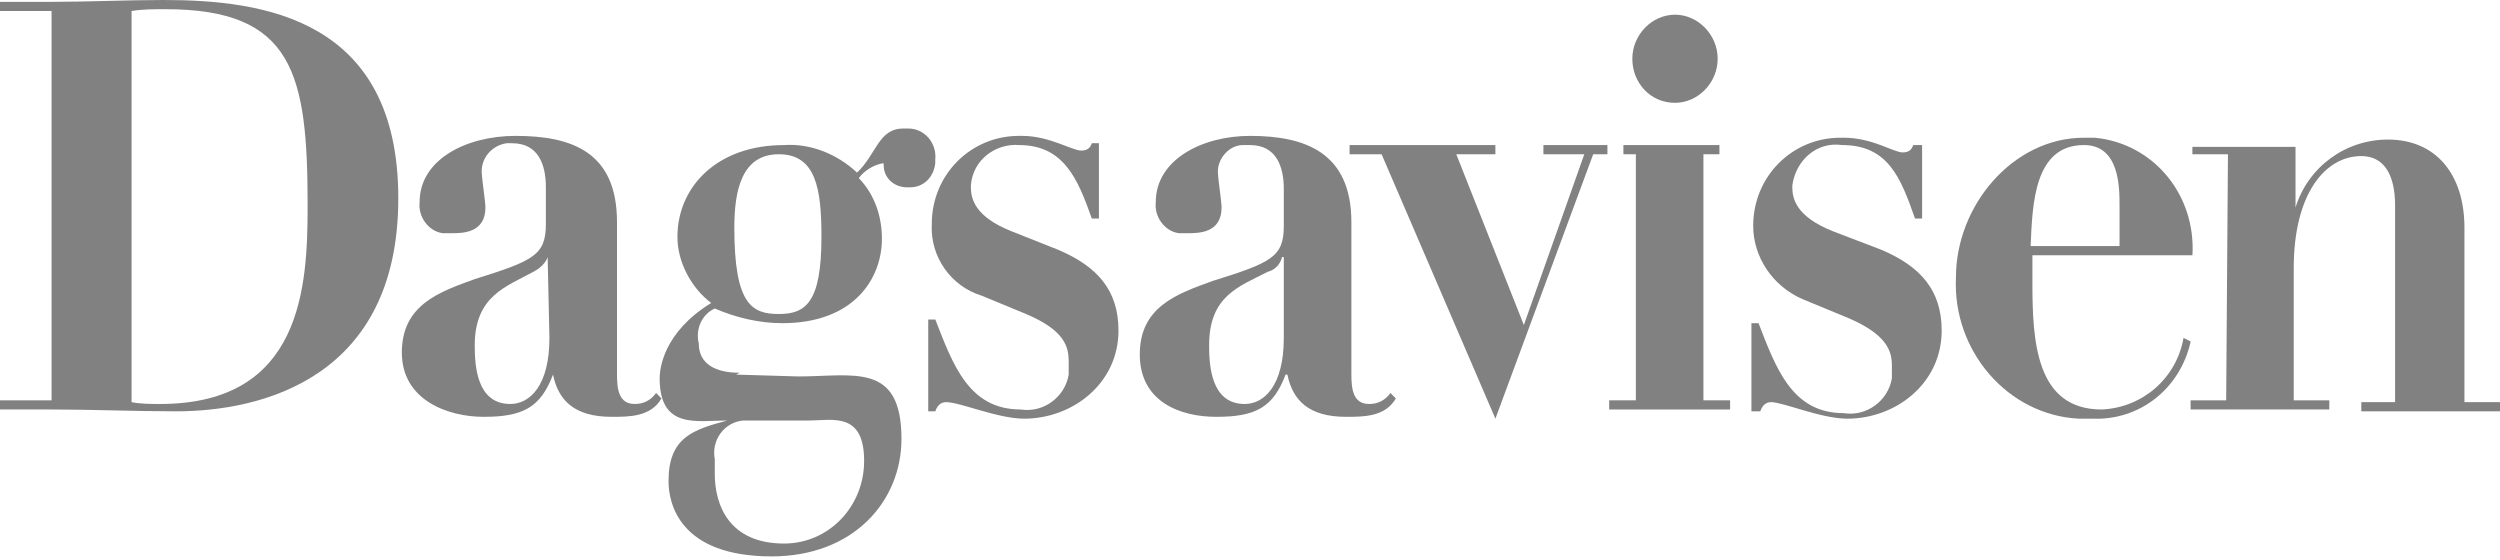 <?xml version="1.0" encoding="UTF-8"?>
<svg width="250px" height="56px" viewBox="0 0 250 56" version="1.1" xmlns="http://www.w3.org/2000/svg" xmlns:xlink="http://www.w3.org/1999/xlink">
    <title>dagsavisen</title>
    <g id="Page-1" stroke="none" stroke-width="1" fill="none" fill-rule="evenodd">
        <g id="dagsavisen" fill="#818181" fill-rule="nonzero">
            <path d="M71.477,45.907 C71.121,44.07 72.366,42.234 74.322,42.051 C74.5,42.051 74.855,42.051 75.211,42.051 L80.901,42.051 C83.212,42.051 86.413,41.133 86.413,46.09 C86.413,50.681 82.857,54.354 78.412,54.354 C72.899,54.354 71.477,50.498 71.477,47.376 L71.477,45.907 Z M73.966,37.276 C71.477,37.276 69.877,36.358 69.877,34.338 C69.521,32.869 70.232,31.4 71.477,30.85 C73.61,31.768 75.922,32.318 78.233,32.318 C85.346,32.318 88.191,27.911 88.191,23.872 C88.191,21.668 87.48,19.465 85.88,17.812 C86.413,17.077 87.302,16.527 88.191,16.343 C88.902,16.343 88.191,15.241 88.369,16.527 C88.369,17.812 89.436,18.73 90.68,18.73 L91.036,18.73 C92.281,18.73 93.348,17.812 93.525,16.343 C93.525,16.159 93.525,16.159 93.525,15.976 C93.703,14.323 92.459,12.854 90.858,12.854 L90.325,12.854 C87.835,12.854 87.658,15.425 85.702,17.261 C83.746,15.425 81.078,14.323 78.412,14.507 C71.655,14.507 67.743,18.73 67.743,23.688 C67.743,26.259 69.165,28.829 71.121,30.299 C66.32,33.236 65.965,36.909 65.965,37.827 C65.965,42.969 69.698,42.051 72.722,42.051 C69.343,42.969 66.853,43.703 66.853,48.11 C66.853,50.314 67.92,55.639 77.167,55.639 C85.346,55.639 90.147,50.13 90.147,43.887 C90.147,36.175 85.346,37.644 79.834,37.644 L73.61,37.46 L73.966,37.276 Z M77.878,31.4 C75.211,31.4 73.433,30.482 73.433,22.77 C73.433,19.097 74.144,15.425 77.878,15.425 C81.612,15.425 82.145,18.914 82.145,23.688 C82.145,30.299 80.545,31.4 77.878,31.4 Z" id="Shape"></path>
            <path d="M92.823,31.951 L93.534,31.951 C95.312,36.541 96.912,40.948 102.068,40.948 C104.38,41.316 106.514,39.663 106.87,37.459 C106.87,37.459 106.87,37.459 106.87,37.276 C106.87,36.909 106.87,36.541 106.87,36.174 C106.87,34.705 106.514,33.052 102.602,31.4 L98.157,29.564 C95.134,28.646 93,25.708 93.178,22.402 C93.178,17.444 97.09,13.588 101.891,13.588 L102.246,13.588 C104.913,13.588 107.225,15.057 108.114,15.057 C108.648,15.057 109.003,14.874 109.181,14.323 L109.892,14.323 L109.892,21.851 L109.181,21.851 C107.758,17.812 106.336,14.506 101.891,14.506 C99.579,14.323 97.268,15.975 97.09,18.546 L97.09,18.73 C97.09,19.831 97.446,21.668 101.179,23.137 L105.803,24.973 C109.715,26.626 111.848,29.013 111.848,33.052 C111.848,38.378 107.225,41.867 102.424,41.867 C99.757,41.867 96.023,40.214 94.601,40.214 C94.067,40.214 93.711,40.581 93.534,41.132 L92.823,41.132 L92.823,31.951 Z" id="Path"></path>
            <path d="M139.05,39.296 C138.517,40.03 137.805,40.398 136.916,40.398 C135.316,40.398 135.138,38.929 135.138,37.459 L135.138,22.219 C135.138,15.241 130.515,13.588 125.003,13.588 C120.202,13.588 115.579,15.975 115.579,20.199 C115.401,21.668 116.468,23.137 117.89,23.32 C118.246,23.32 118.424,23.32 118.78,23.32 C119.846,23.32 122.158,23.32 122.158,20.75 C122.158,20.199 121.802,17.812 121.802,17.444 C121.625,15.975 122.869,14.506 124.291,14.506 C124.291,14.506 124.291,14.506 124.47,14.506 C124.647,14.506 124.825,14.506 125.003,14.506 C127.67,14.506 128.381,16.71 128.381,18.913 L128.381,22.586 C128.381,25.708 127.136,26.258 121.269,28.094 C117.713,29.38 113.978,30.665 113.978,35.44 C113.978,40.214 118.068,41.683 121.625,41.683 C125.536,41.683 127.315,40.765 128.559,37.459 L128.737,37.459 C129.27,40.03 130.871,41.683 134.605,41.683 C136.383,41.683 138.517,41.683 139.583,39.847 L139.05,39.296 Z M128.381,33.787 C128.381,38.562 126.425,40.398 124.47,40.398 C121.091,40.398 120.913,36.541 120.913,34.522 C120.913,29.564 123.936,28.646 126.781,27.176 C127.492,26.993 128.026,26.442 128.203,25.708 L128.381,25.708 L128.381,33.787 Z" id="Shape"></path>
            <polygon id="Path" points="138.16 15.425 134.959 15.425 134.959 14.507 149.54 14.507 149.54 15.425 145.628 15.425 152.385 32.502 158.43 15.425 154.341 15.425 154.341 14.507 160.742 14.507 160.742 15.425 159.32 15.425 149.54 41.867"></polygon>
            <path d="M175.319,22.586 C175.319,17.628 179.231,13.772 184.032,13.772 L184.388,13.772 C187.233,13.772 189.366,15.241 190.256,15.241 C190.789,15.241 191.145,15.057 191.323,14.506 L192.211,14.506 L192.211,21.852 L191.5,21.852 C190.078,17.812 188.833,14.506 184.21,14.506 C181.721,14.139 179.587,15.975 179.231,18.546 L179.231,18.73 C179.231,19.832 179.587,21.668 183.321,23.137 L188.122,24.973 C192.034,26.626 194.168,29.013 194.168,33.053 C194.168,38.378 189.544,41.867 184.743,41.867 C182.076,41.867 178.342,40.214 177.098,40.214 C176.564,40.214 176.209,40.581 176.031,41.133 L175.142,41.133 L175.142,32.318 L175.853,32.318 C177.631,36.909 179.231,41.316 184.388,41.316 C186.699,41.683 188.833,40.03 189.189,37.827 C189.189,37.827 189.189,37.827 189.189,37.644 C189.189,37.276 189.189,36.909 189.189,36.542 C189.189,35.073 188.655,33.42 184.743,31.768 L180.298,29.931 C177.275,28.646 175.319,25.708 175.319,22.586 Z" id="Path"></path>
            <path d="M219.244,25.524 C219.6,19.464 215.332,14.323 209.465,13.772 C209.109,13.772 208.753,13.772 208.398,13.772 C201.285,13.772 195.595,20.566 195.595,27.728 C195.24,35.073 200.752,41.5 207.864,41.867 L209.287,41.867 C213.91,42.051 218,38.929 219.067,34.154 L218.355,33.787 C217.644,37.827 214.265,40.765 210.176,40.949 C203.597,40.949 203.241,34.154 203.241,28.279 L203.241,25.524 L219.244,25.524 Z M203.063,24.606 C203.241,20.383 203.419,14.506 208.398,14.506 C211.954,14.506 211.954,18.73 211.954,20.566 L211.954,24.606 L203.063,24.606 Z" id="Shape"></path>
            <polygon id="Path" points="170.343 40.031 170.343 15.425 171.943 15.425 171.943 14.507 170.343 14.507 162.341 14.507 162.341 15.425 163.586 15.425 163.586 40.031 160.919 40.031 160.919 40.949 173.01 40.949 173.01 40.031"></polygon>
            <path d="M222.795,15.425 L219.239,15.425 L219.239,14.69 L229.552,14.69 L229.552,20.75 C230.796,16.71 234.53,13.956 238.798,13.956 C243.599,13.956 246.444,17.445 246.444,22.77 L246.444,40.215 L250,40.215 L250,41.133 L236.131,41.133 L236.131,40.215 L239.509,40.215 L239.509,20.566 C239.509,17.261 238.264,15.608 236.131,15.608 C232.574,15.608 229.374,19.281 229.374,26.81 L229.374,40.031 L232.93,40.031 L232.93,40.949 L219.061,40.949 L219.061,40.031 L222.617,40.031" id="Path"></path>
            <path d="M163.233,5.876 C163.233,3.489 165.189,1.469 167.501,1.469 C169.812,1.469 171.768,3.489 171.768,5.876 C171.768,8.263 169.812,10.283 167.501,10.283 C165.011,10.283 163.233,8.263 163.233,5.876 Z" id="Path"></path>
            <path d="M5.157,40.03 L0,40.03 L0,40.949 L5.157,40.949 C9.246,40.949 13.514,41.133 17.603,41.133 C26.138,41.133 39.83,37.827 39.83,19.832 C39.83,1.836 26.316,0 16.359,0 C12.625,0 8.891,0.184 5.157,0.184 L0,0.184 L0,1.102 L5.157,1.102 L5.157,40.03 Z M13.158,1.102 C14.225,0.918 15.47,0.918 16.537,0.918 C29.339,0.918 30.762,7.345 30.762,20.566 C30.762,28.646 30.228,40.398 16.003,40.398 C15.114,40.398 14.047,40.398 13.158,40.214 L13.158,1.102 Z" id="Shape"></path>
            <path d="M65.611,39.296 C65.078,40.03 64.367,40.398 63.478,40.398 C61.877,40.398 61.7,38.929 61.7,37.459 L61.7,22.219 C61.7,15.241 57.254,13.588 51.564,13.588 C46.586,13.588 41.962,15.975 41.962,20.199 C41.785,21.668 42.852,23.137 44.274,23.32 C44.63,23.32 44.807,23.32 45.163,23.32 C46.23,23.32 48.542,23.32 48.542,20.75 C48.542,20.199 48.186,17.812 48.186,17.444 C48.008,15.792 49.253,14.506 50.675,14.323 C50.853,14.323 51.031,14.323 51.209,14.323 C53.876,14.323 54.587,16.526 54.587,18.73 L54.587,22.402 C54.587,25.524 53.342,26.075 47.475,27.911 C43.919,29.197 40.184,30.482 40.184,35.256 C40.184,40.03 44.807,41.683 48.364,41.683 C52.276,41.683 54.054,40.765 55.299,37.459 C55.832,40.03 57.432,41.683 61.166,41.683 C62.944,41.683 65.078,41.683 66.145,39.847 L65.611,39.296 Z M54.943,33.787 C54.943,38.562 52.987,40.398 51.031,40.398 C47.652,40.398 47.475,36.541 47.475,34.522 C47.475,29.564 50.675,28.646 53.342,27.176 C54.054,26.809 54.587,26.258 54.765,25.708 L54.943,33.787 Z" id="Shape"></path>
        </g>
    </g>
</svg>